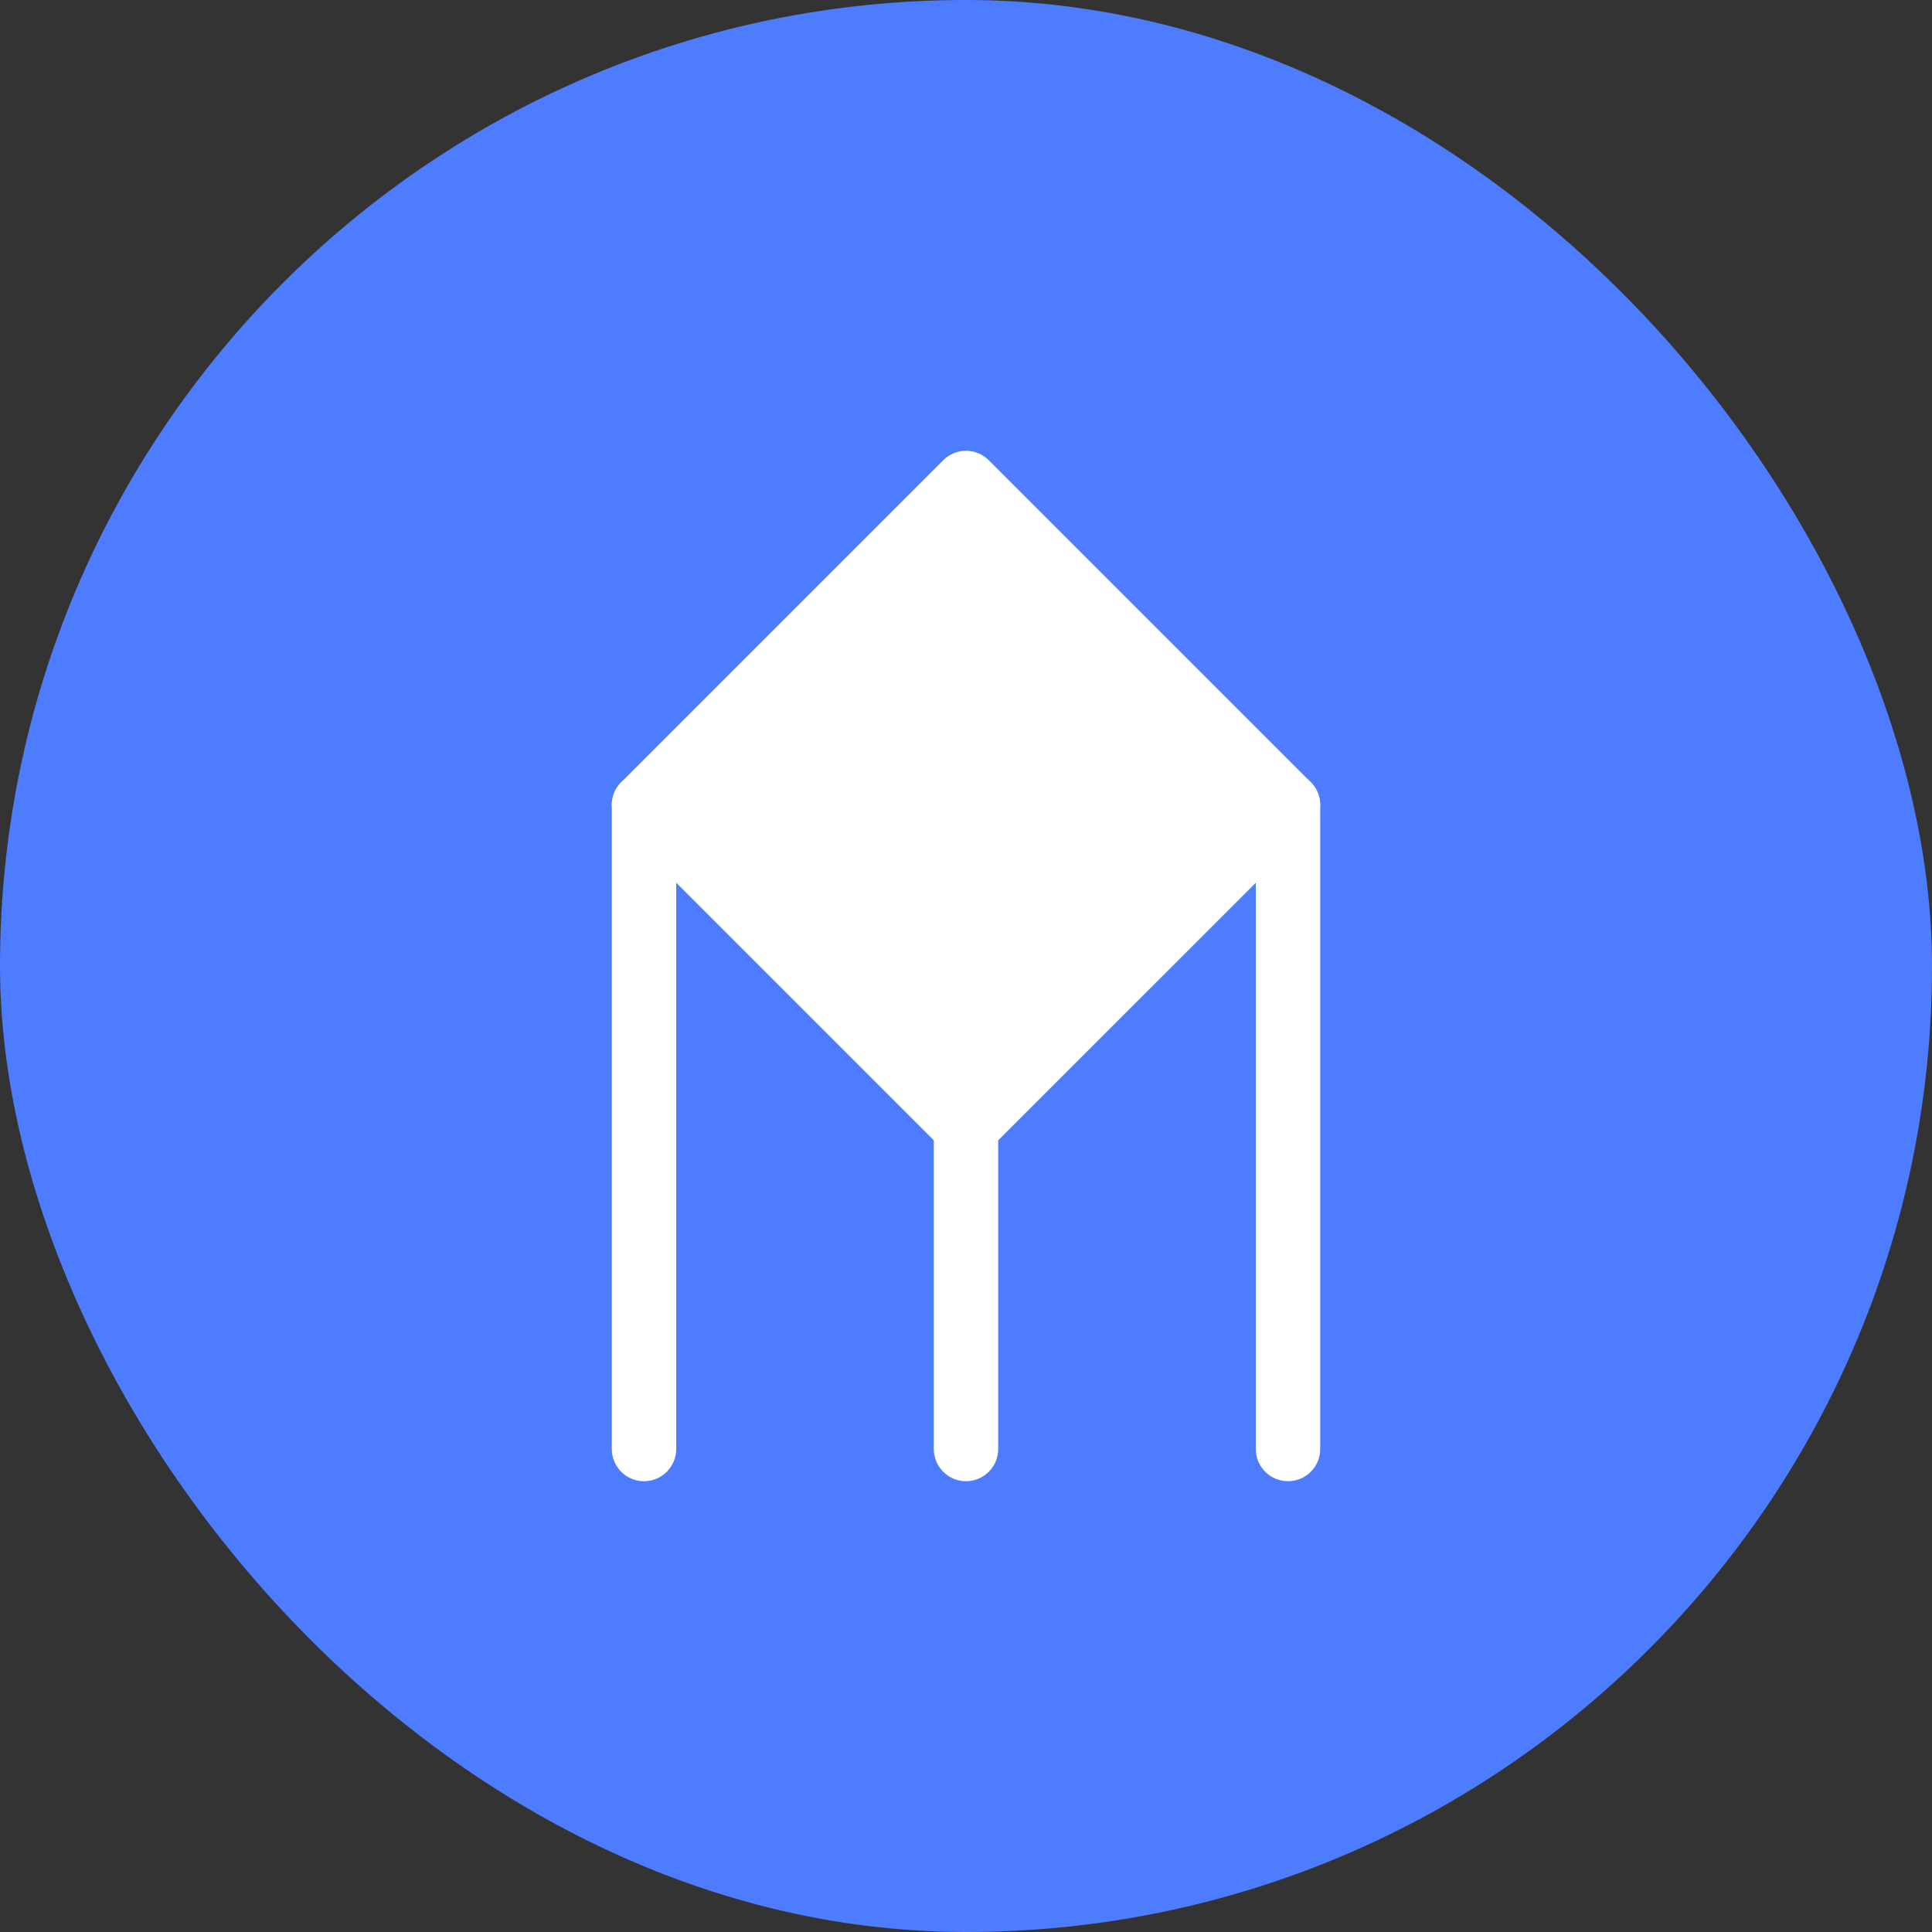 <svg width="60" height="60" viewBox="0 0 60 60" fill="none" xmlns="http://www.w3.org/2000/svg">
  <rect x="0" y="0" width="60" height="60" fill="#333333" stroke="none"/>
  <rect width="60" height="60" rx="30" fill="#4D7CFE"/>
  <path d="M30 15L40 25L30 35L20 25L30 15Z" fill="white" stroke="white" stroke-width="2" stroke-linejoin="round"/>
  <path d="M30 35L30 45" stroke="white" stroke-width="2" stroke-linecap="round"/>
  <path d="M40 25L40 45" stroke="white" stroke-width="2" stroke-linecap="round"/>
  <path d="M20 25L20 45" stroke="white" stroke-width="2" stroke-linecap="round"/>
</svg>